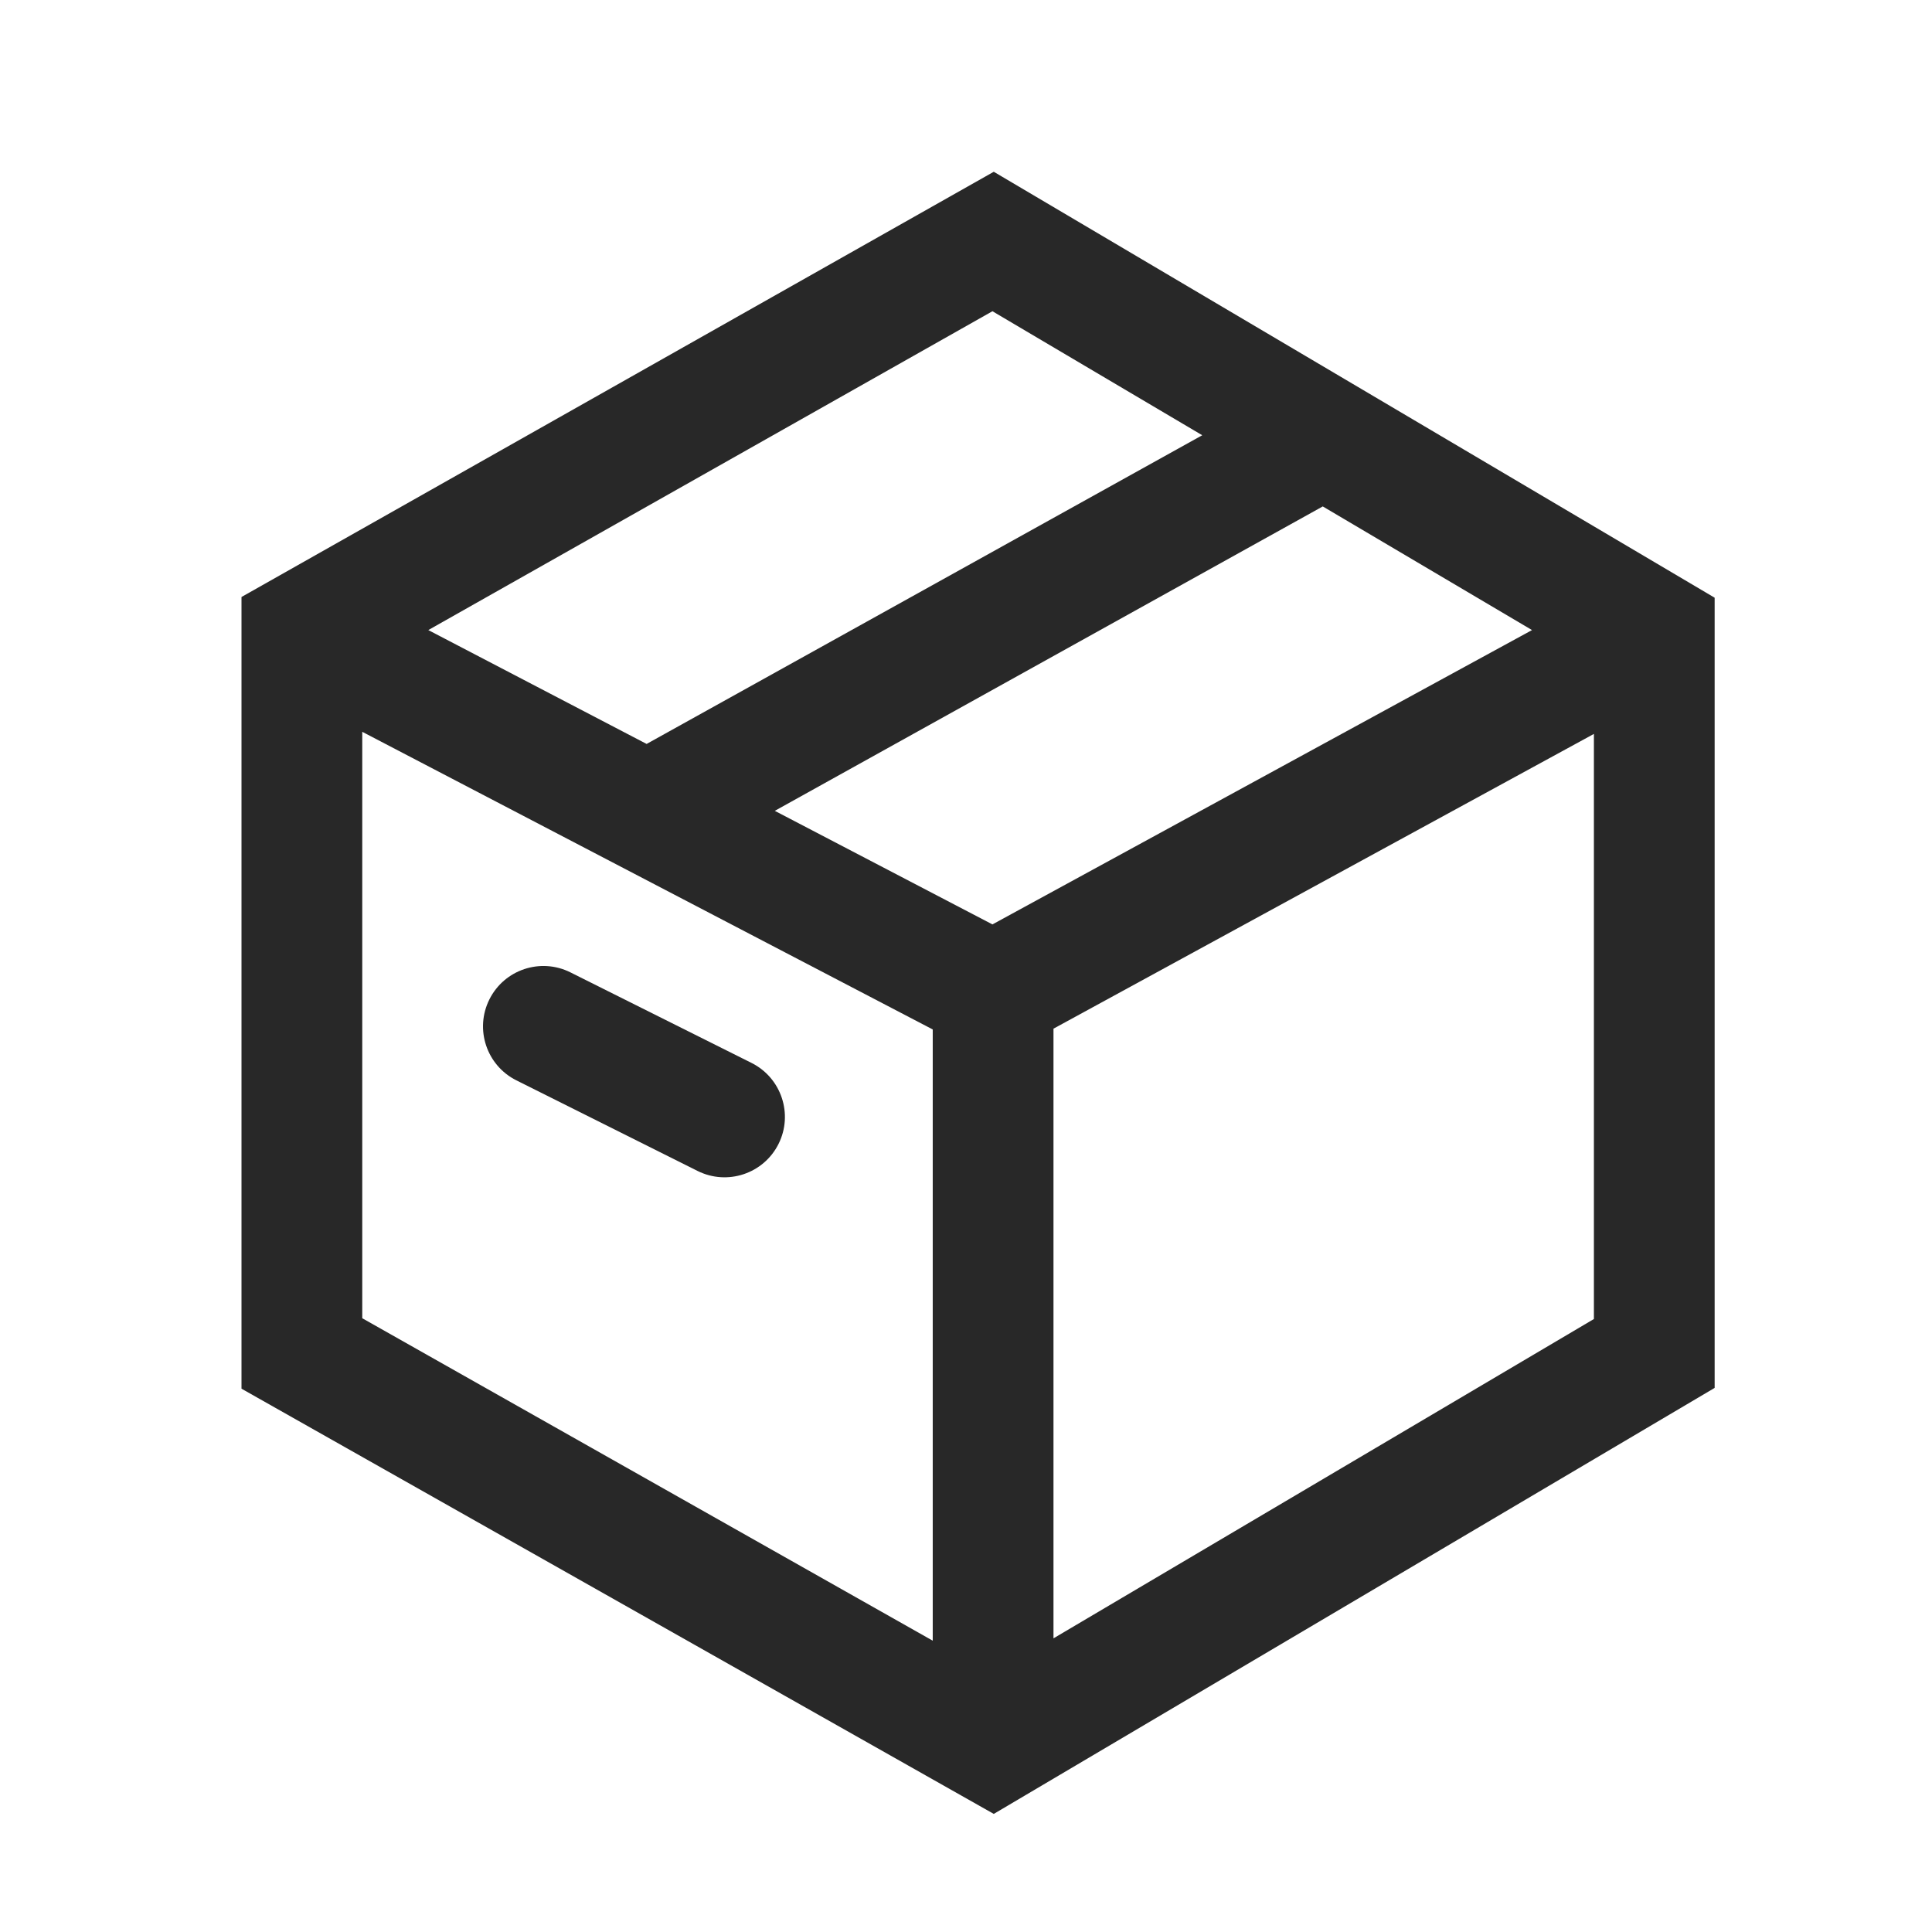 <svg xmlns="http://www.w3.org/2000/svg" fill="none" viewBox="0 0 32 32" height="32" width="32">
<path fill="#282828" d="M16.46 2.845L28.4 9.9V22.988L16.46 30.044L4 23.001V9.888L16.46 2.845ZM6 12.121L15.449 17.051V27.175L6 21.834V12.121ZM17.449 27.136L26.4 21.847V12.156L17.449 17.038V27.136ZM16.438 15.311L25.375 10.436L21.909 8.388L12.833 13.43L16.438 15.311ZM10.71 12.322L19.913 7.209L16.438 5.155L7.094 10.436L10.71 12.322Z" clip-rule="evenodd" fill-rule="evenodd"></path>
<path fill="#282828" d="M8.106 16.553C8.353 16.059 8.953 15.859 9.447 16.105L12.447 17.605C12.941 17.852 13.142 18.453 12.895 18.947C12.648 19.441 12.047 19.641 11.553 19.394L8.553 17.894C8.059 17.647 7.859 17.047 8.106 16.553Z" clip-rule="evenodd" fill-rule="evenodd"></path>
</svg>
